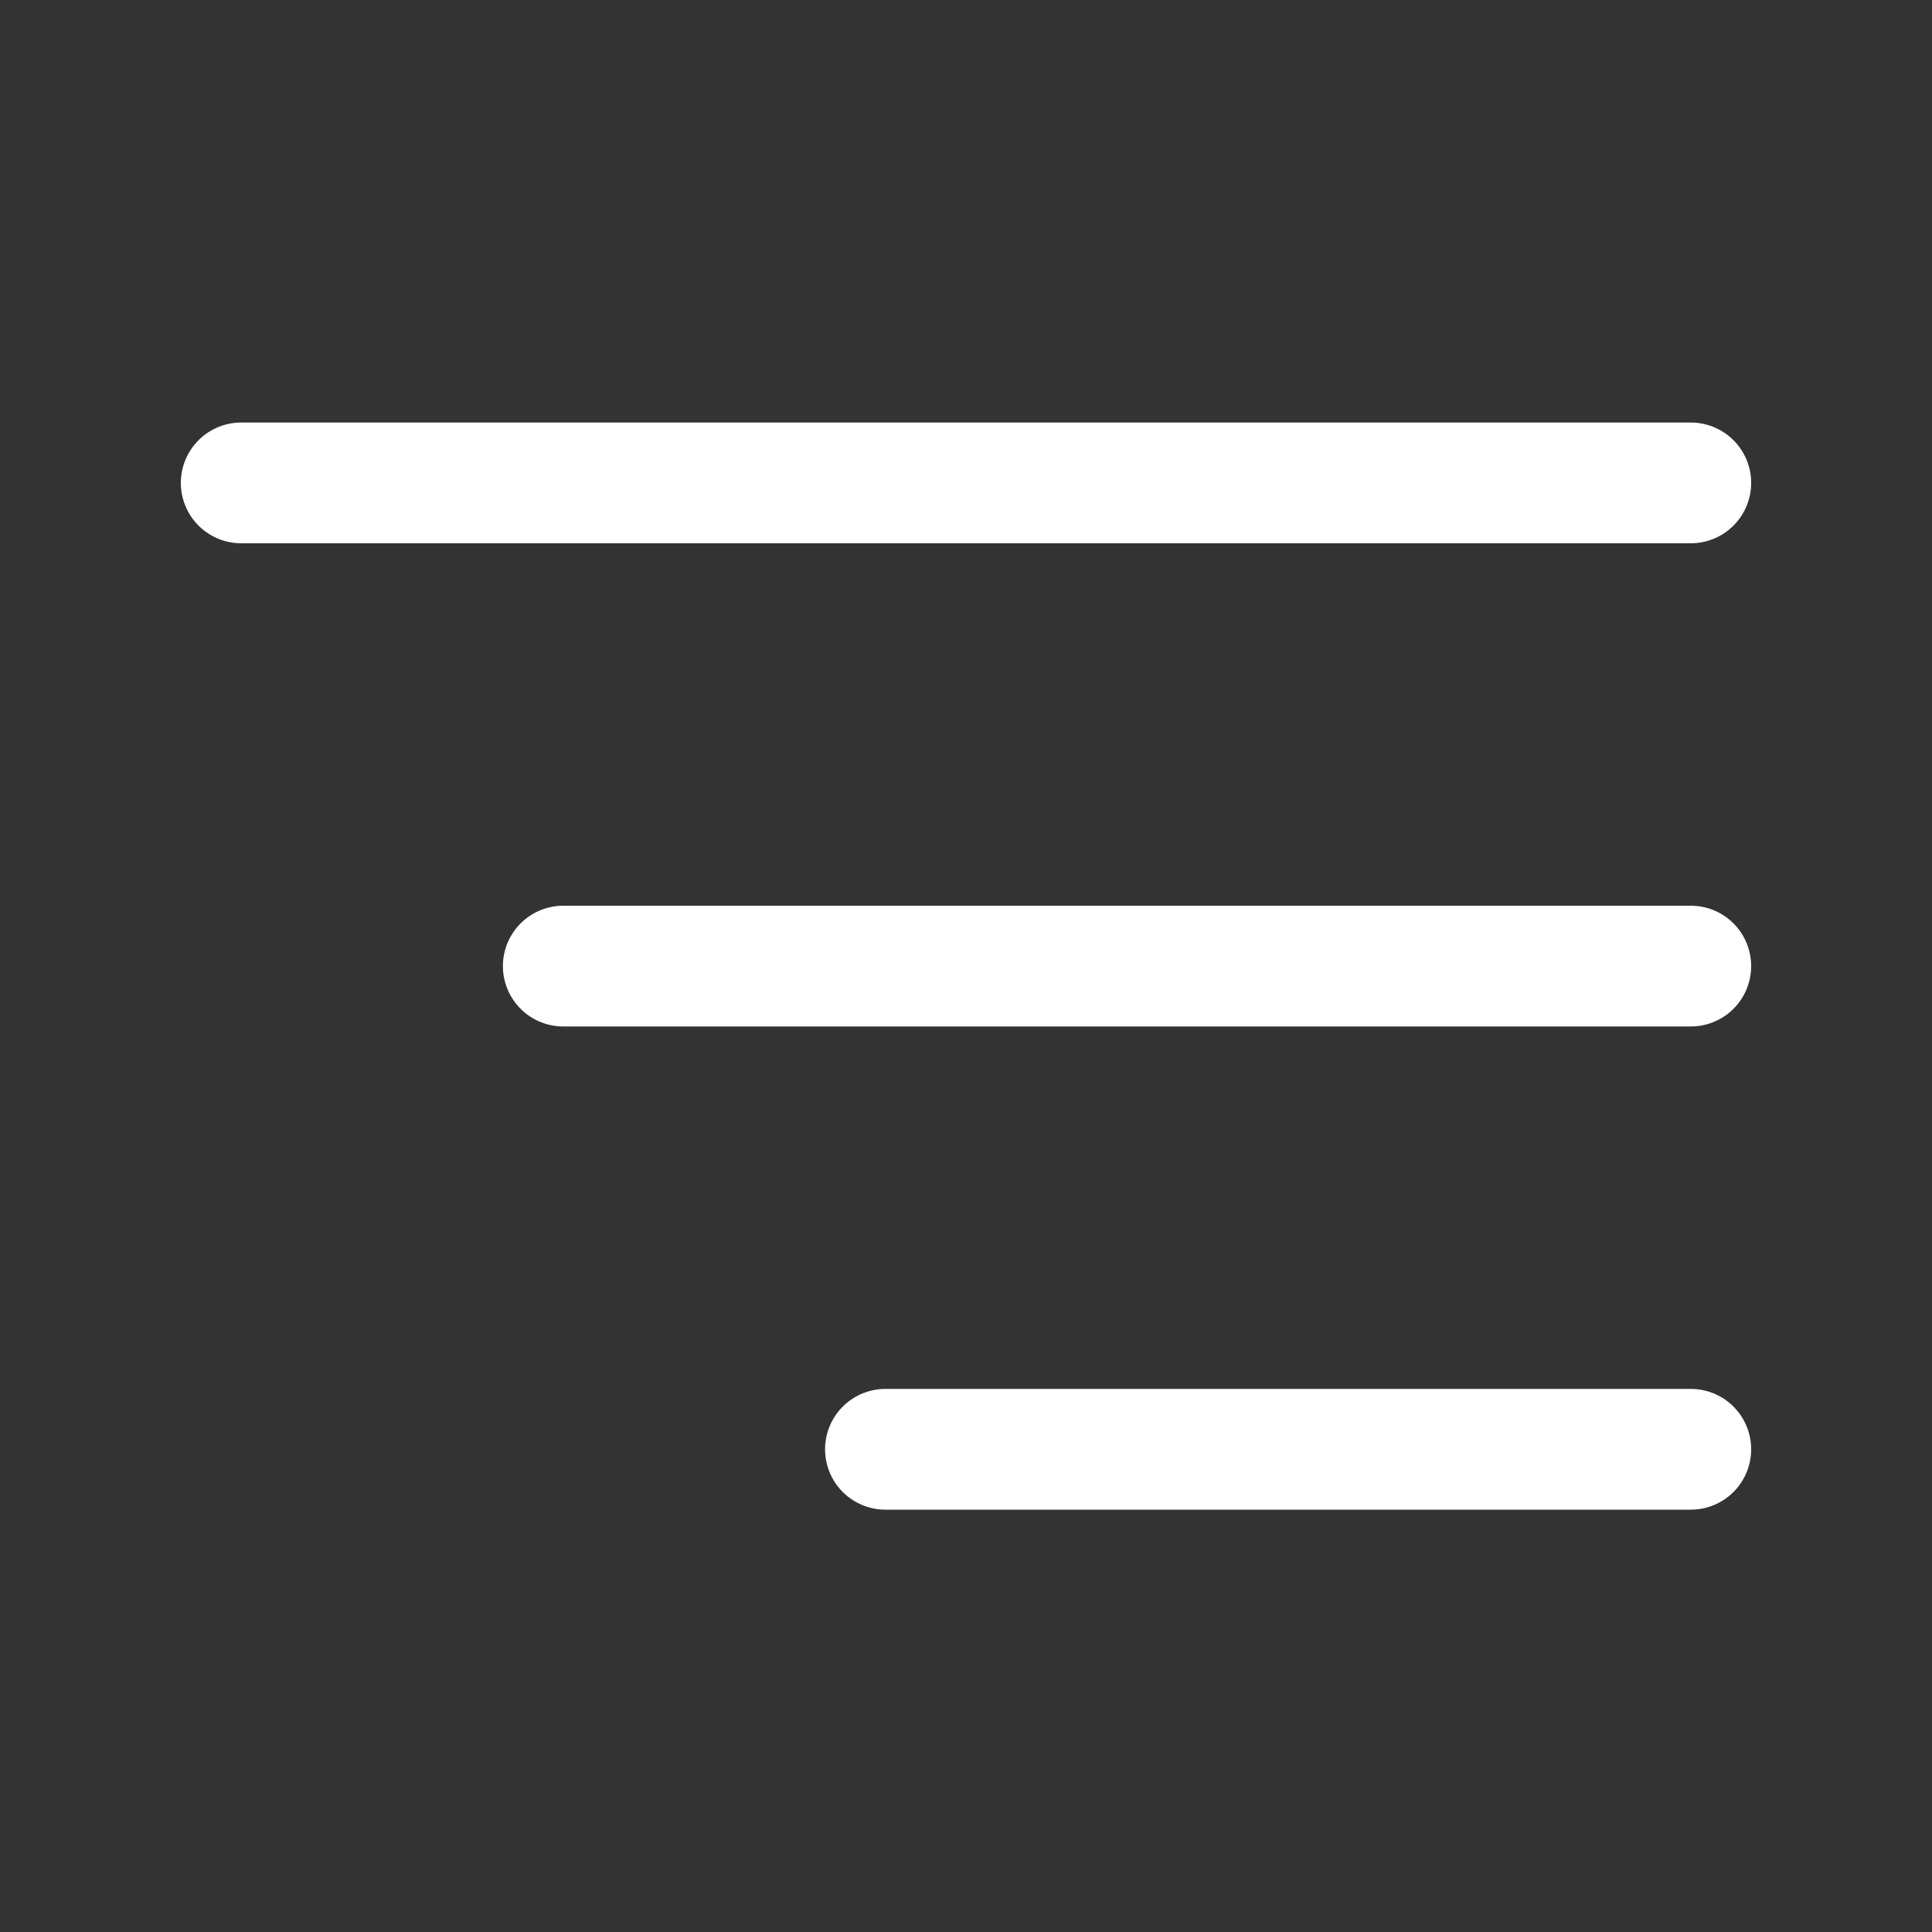 <svg width="20" height="20" viewBox="0 0 20 20" fill="none" xmlns="http://www.w3.org/2000/svg">
<rect x="0" y="0" width="20" height="20" fill="#333333" stroke="none"/>
<path d="M17.503 4.999H2.497" stroke="white" stroke-width="1.25" stroke-linecap="round" stroke-linejoin="round"/>
<path d="M5.831 10.001H17.503" stroke="white" stroke-width="1.25" stroke-linecap="round" stroke-linejoin="round"/>
<path d="M17.503 15.003H9.166" stroke="white" stroke-width="1.25" stroke-linecap="round" stroke-linejoin="round"/>
</svg>
